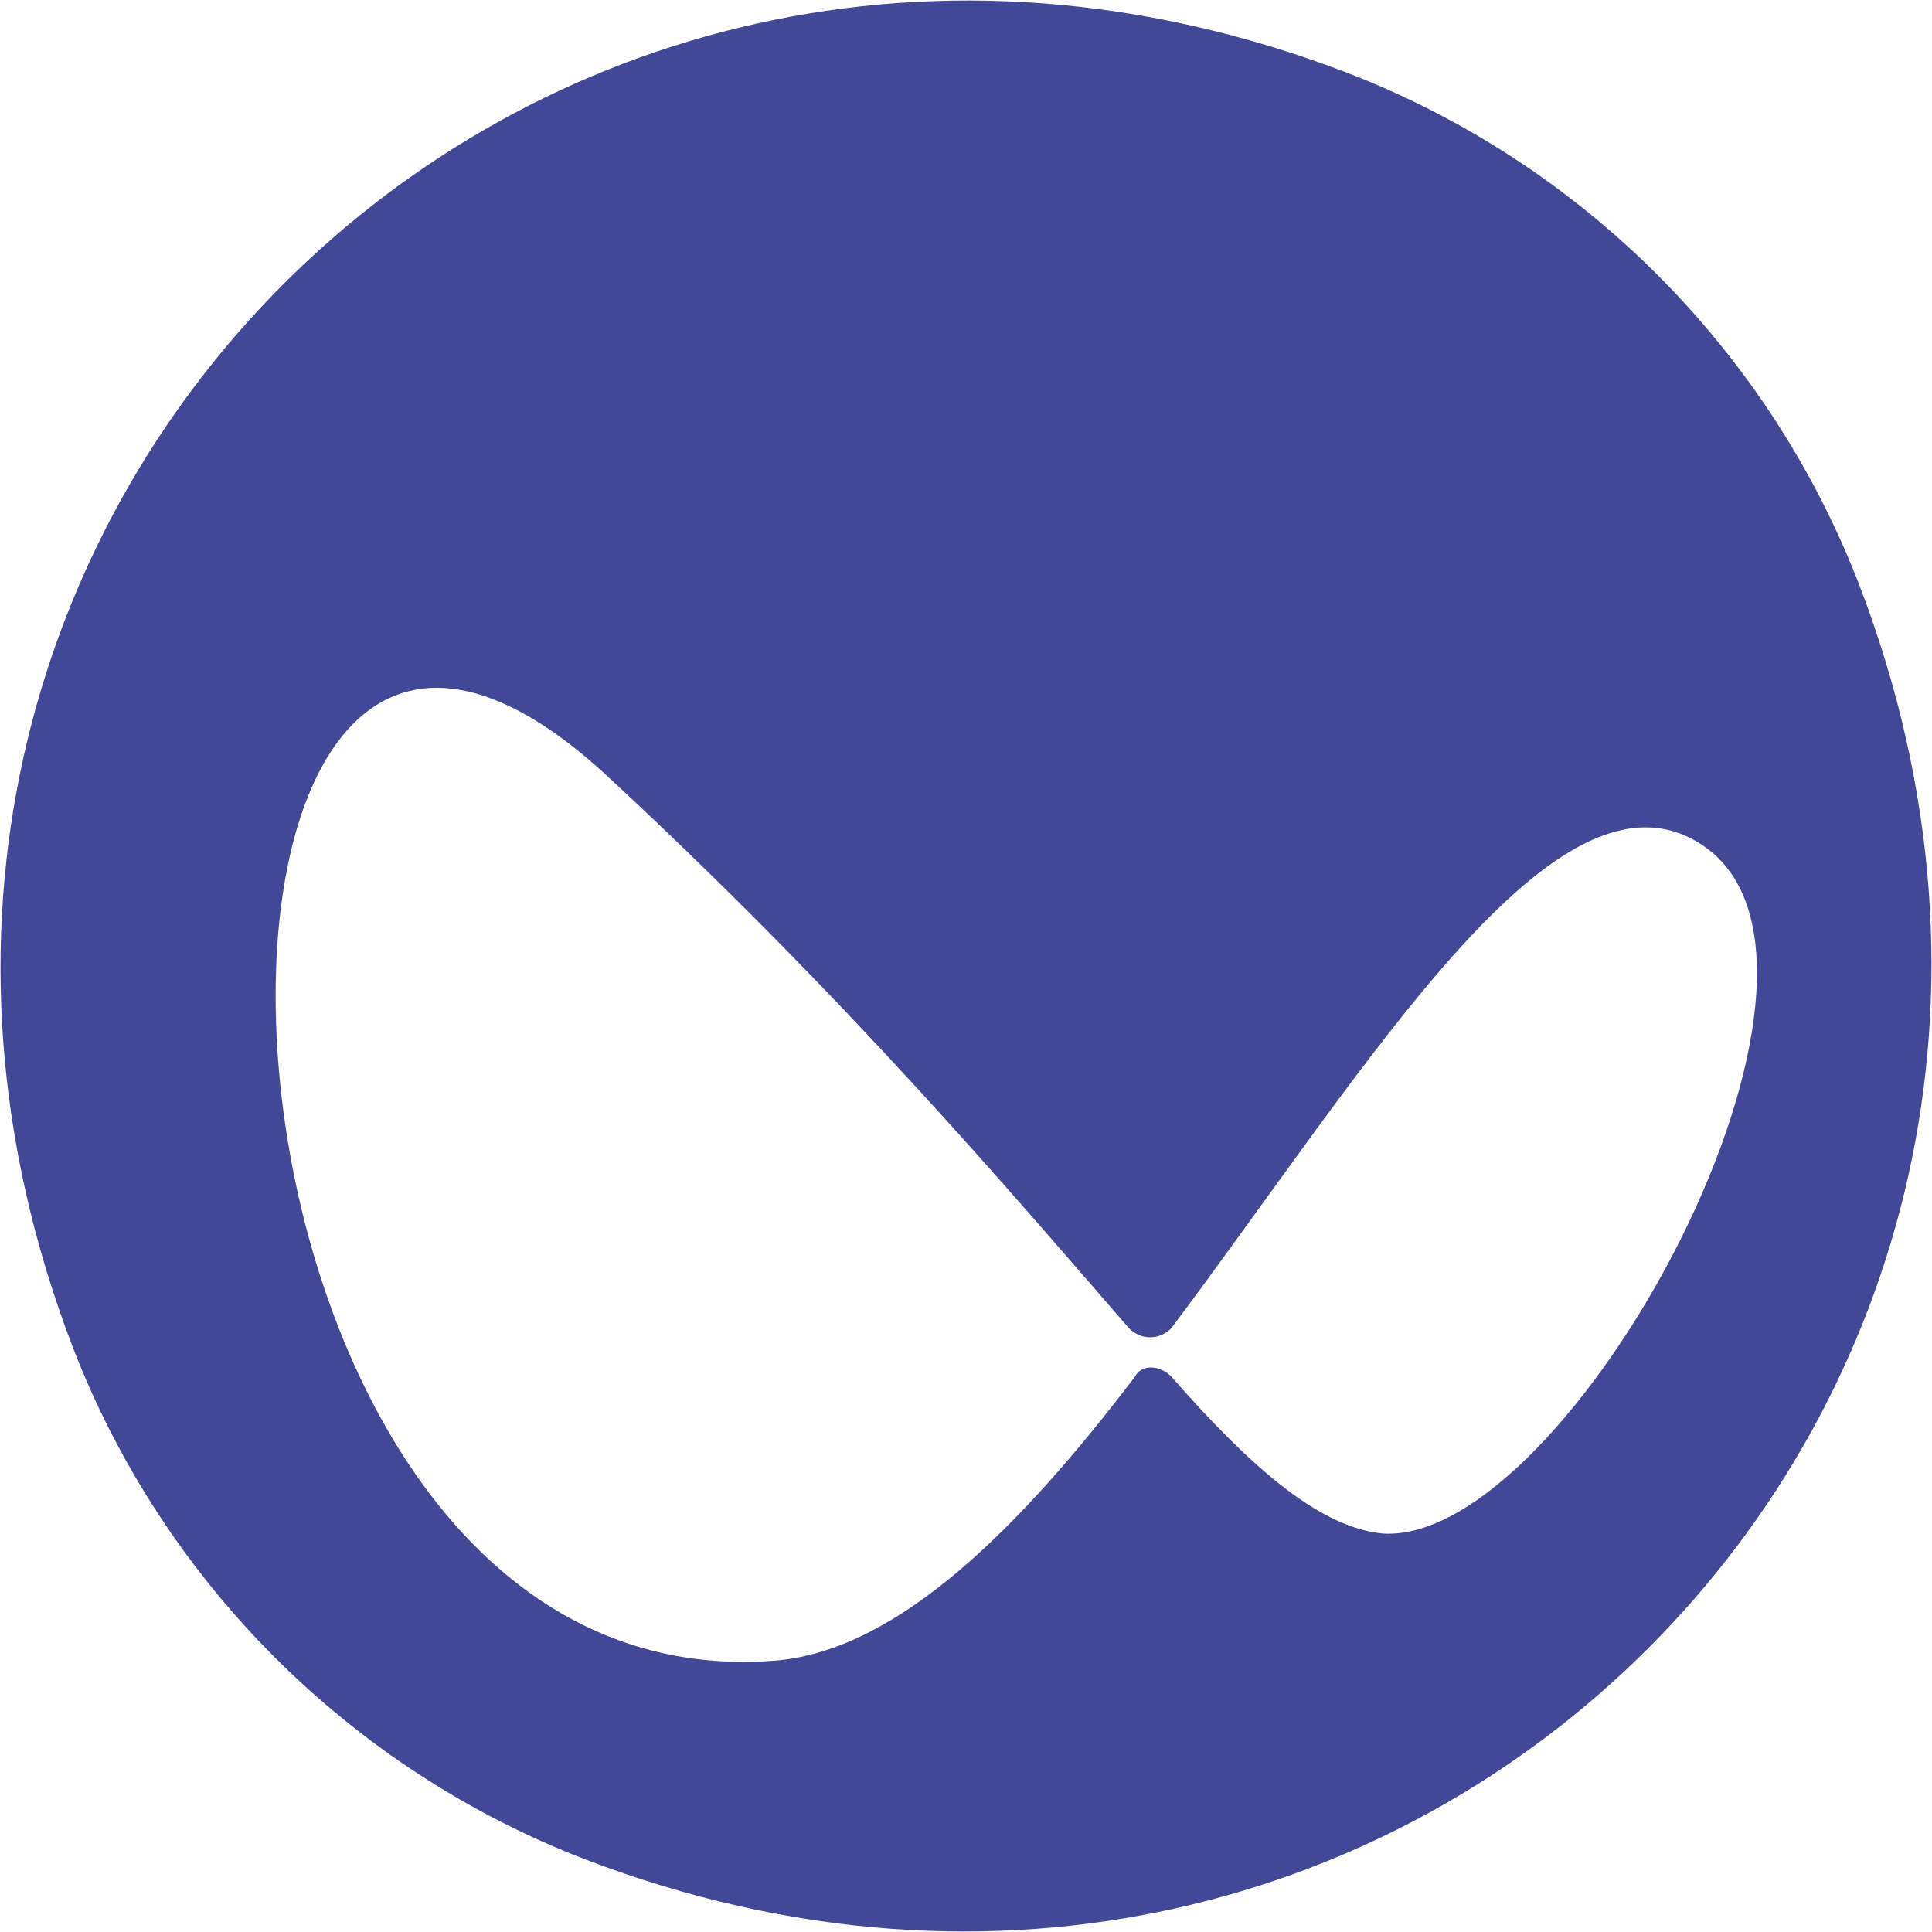 <?xml version="1.0" encoding="utf-8"?>
<!-- Generator: Adobe Illustrator 26.0.3, SVG Export Plug-In . SVG Version: 6.00 Build 0)  -->
<svg version="1.1" id="Ebene_1" xmlns="http://www.w3.org/2000/svg" xmlns:xlink="http://www.w3.org/1999/xlink" x="0px" y="0px"
	 viewBox="0 0 32 32" style="enable-background:new 0 0 32 32;" xml:space="preserve">
<style type="text/css">
	.st0{fill:#414898;}
</style>
<g>
	<path class="st0" d="M9.7,30.8C23.3,36,36,23.3,30.8,9.7c-1.5-3.9-4.6-7-8.5-8.5C8.7-4-4,8.7,1.2,22.3C2.7,26.2,5.8,29.3,9.7,30.8z
		 M10,12.8c4,3.7,6.7,6.9,8.7,9.2c0.2,0.2,0.5,0.2,0.7,0c3.3-4.4,6.4-9.6,8.8-8c3,2-2.2,11.6-5.3,11.4c-1-0.1-2.1-1-3.5-2.6
		c-0.2-0.2-0.5-0.2-0.6,0c-1.9,2.5-3.9,4.5-5.9,4.7C2.6,28.4,2.1,5.6,10,12.8z"/>
</g>
</svg>
